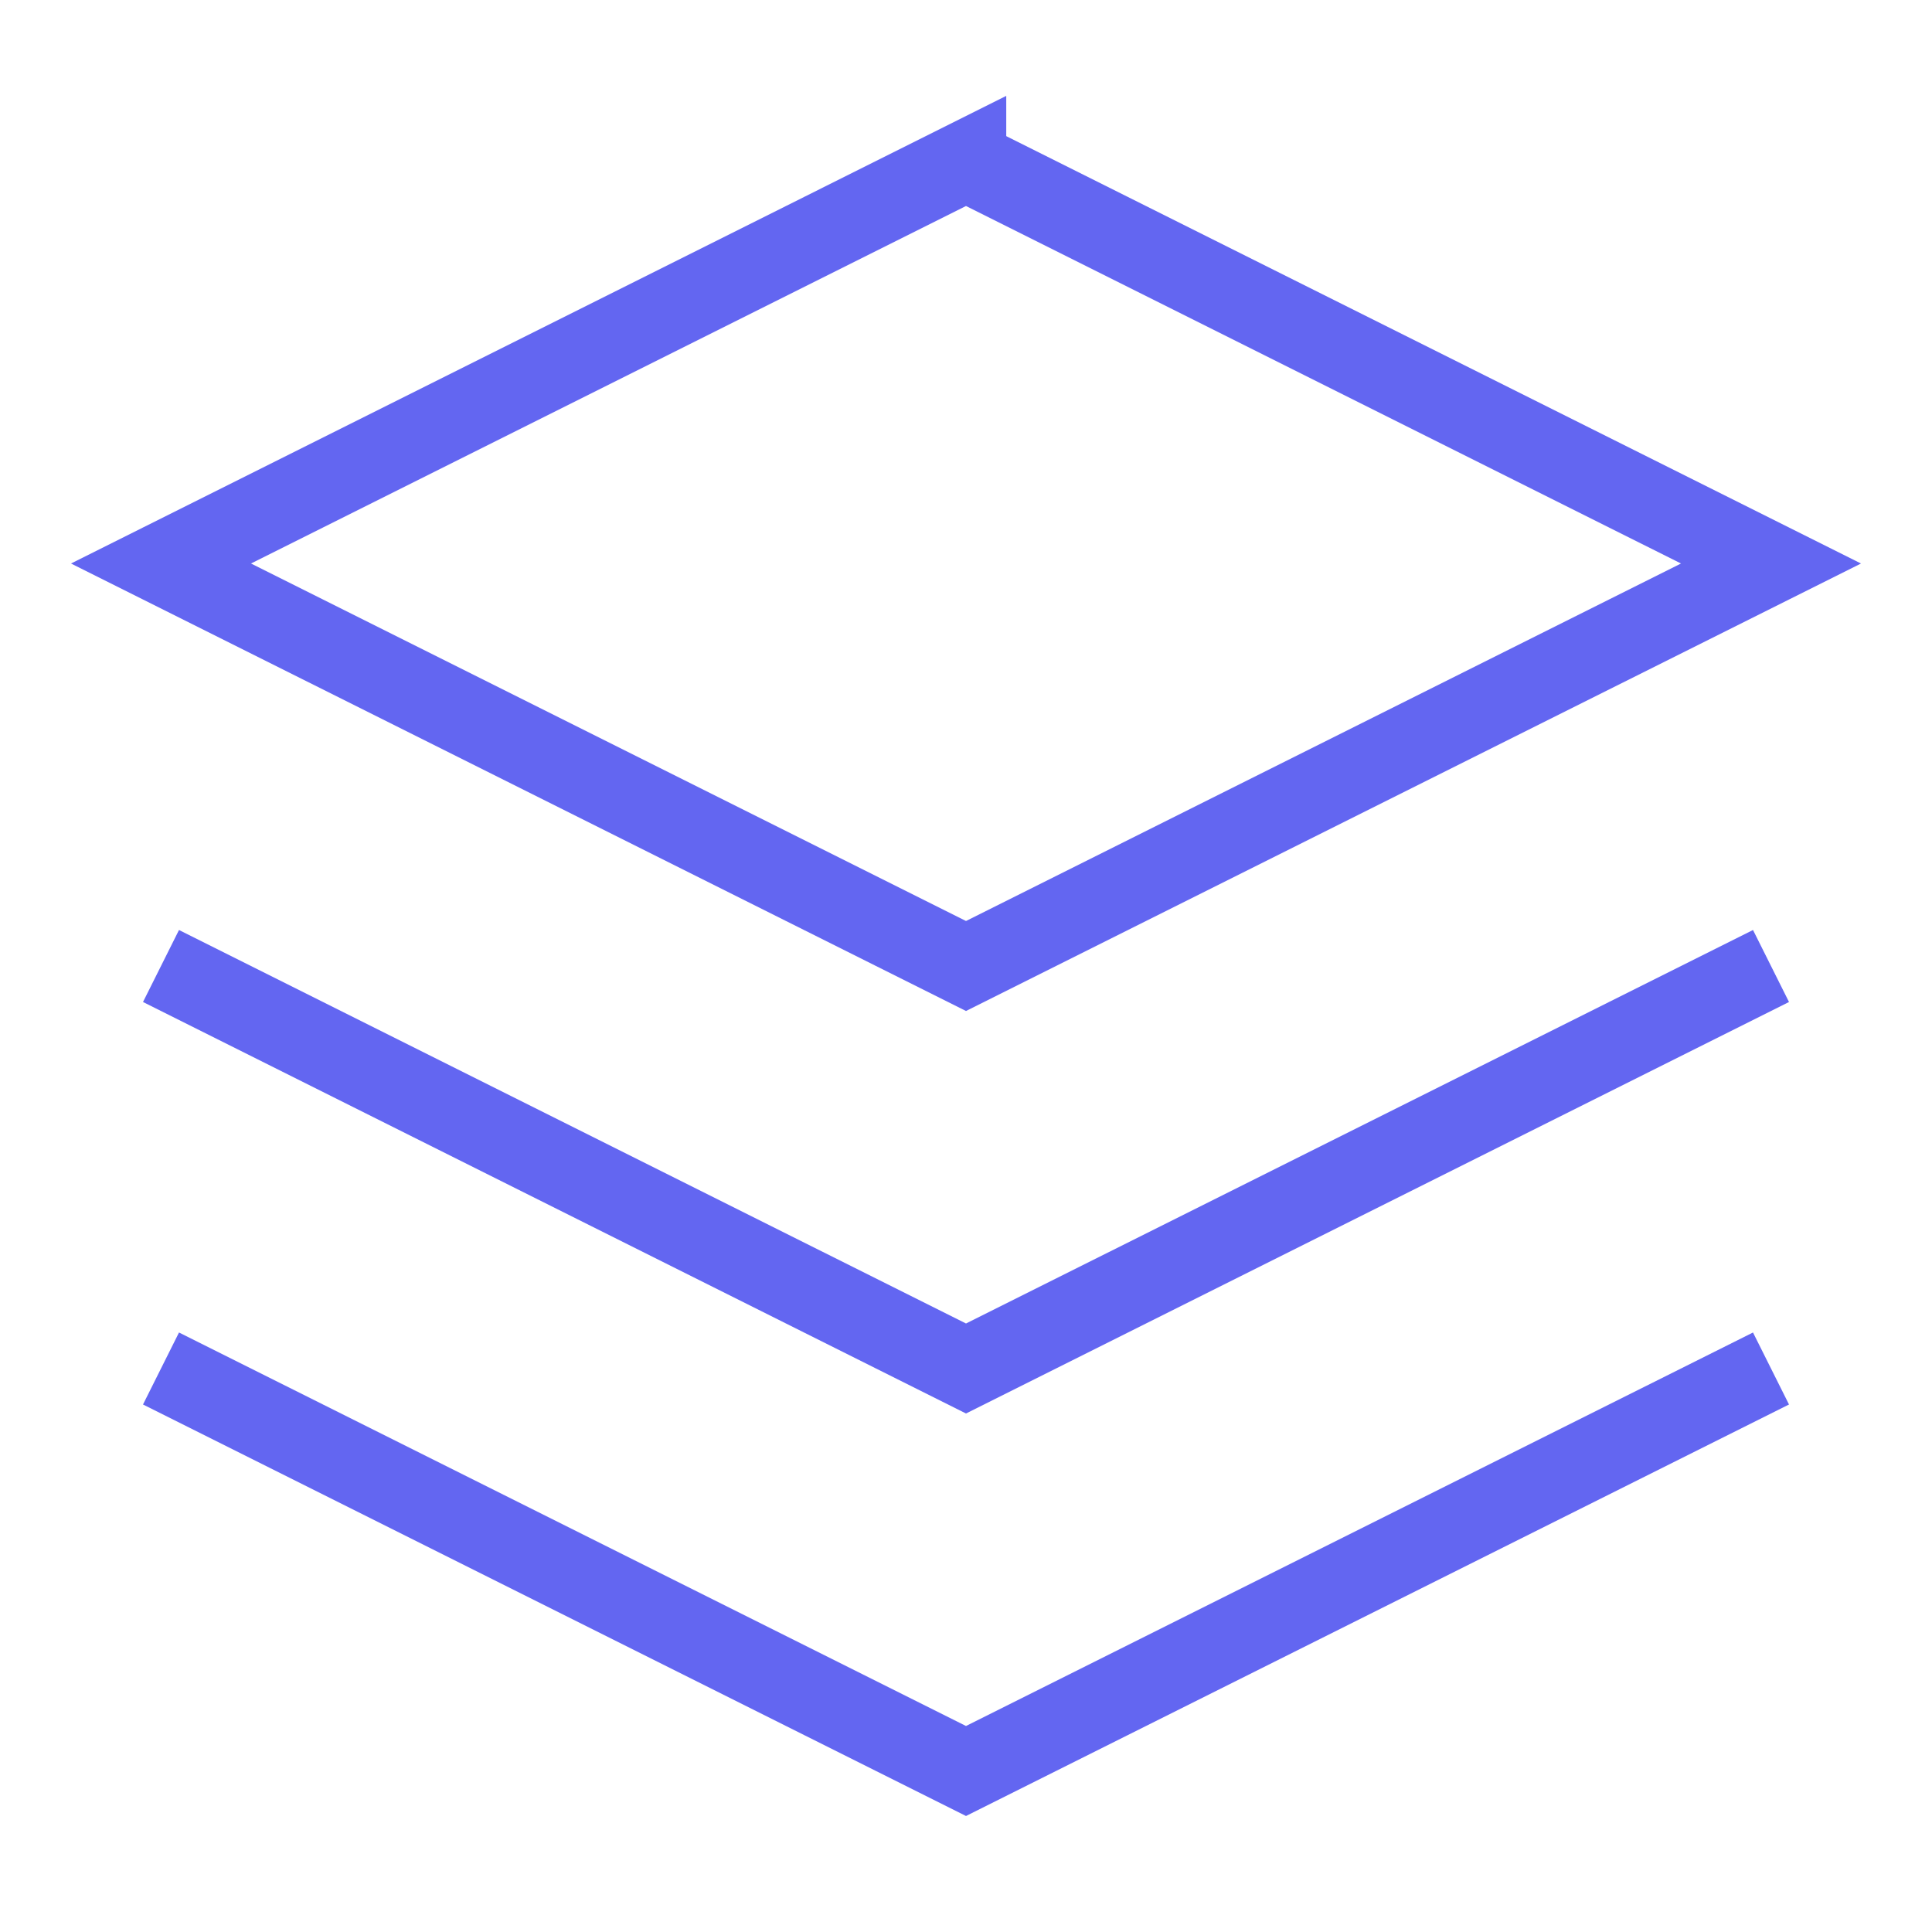 <svg xmlns="http://www.w3.org/2000/svg" viewBox="0 0 24 24" fill="none" stroke="#6366f1" strokeWidth="2" strokeLinecap="round" strokeLinejoin="round">
  <path d="M12 2L2 7l10 5 10-5-10-5z" />
  <path d="M2 17l10 5 10-5" />
  <path d="M2 12l10 5 10-5" />
</svg>